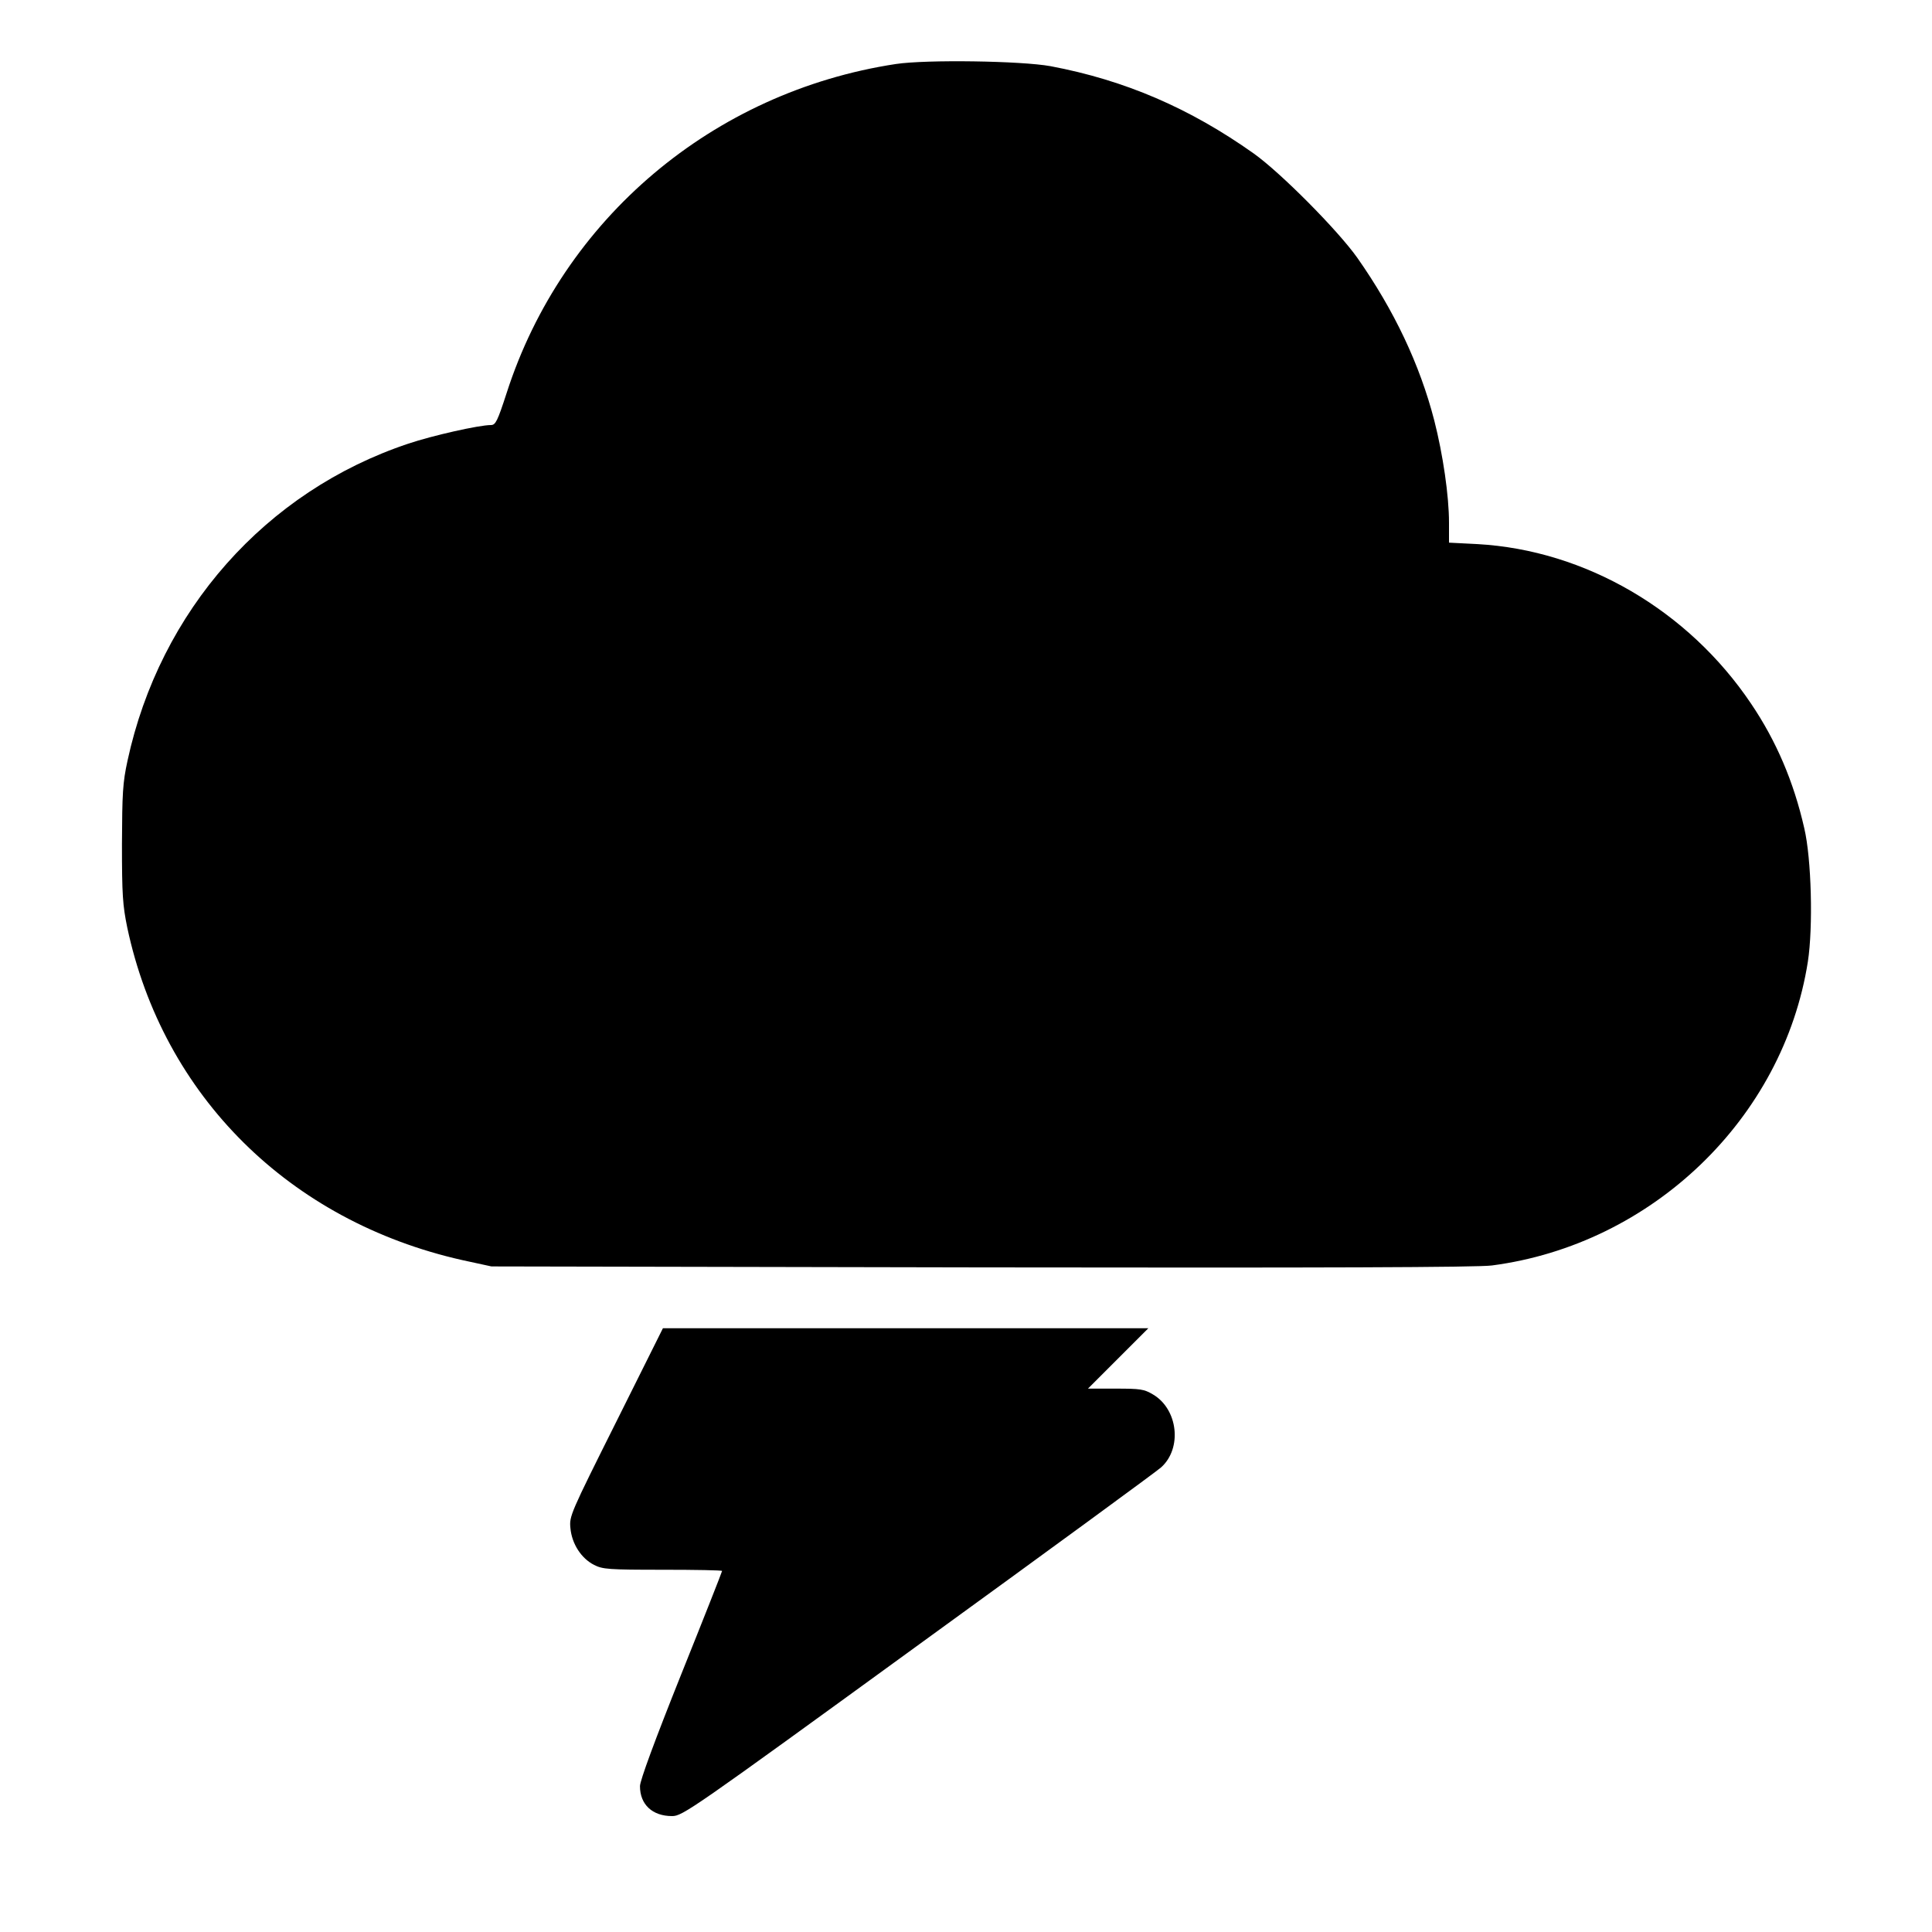 <?xml version="1.0" encoding="UTF-8" standalone="yes"?>
<svg version="1.0" xmlns="http://www.w3.org/2000/svg" width="800px" height="800px" viewBox="0 0 800 800" preserveAspectRatio="xMidYMid meet">
  <g transform="translate(0,800) scale(0.1,-0.1)" fill="#000000" stroke="none">
    <path d="M3710 7735 c-757 -115 -1380 -641 -1612 -1362 -38 -117 -46 -133 -65
-133 -50 0 -244 -44 -342 -77 -591 -197 -1029 -692 -1163 -1313 -20 -92 -22
-134 -23 -345 0 -211 3 -253 22 -346 148 -696 671 -1216 1388 -1377 l120 -26
2030 -4 c1415 -2 2055 0 2113 8 663 87 1206 609 1308 1258 22 143 15 426 -15
553 -44 193 -116 361 -220 515 -260 387 -687 636 -1133 661 l-118 6 0 83 c0
111 -25 282 -61 423 -60 232 -166 456 -319 674 -81 114 -316 351 -428 431
-265 188 -534 304 -842 362 -121 22 -513 28 -640 9z"/>
    <path d="M2551 2111 c-190 -380 -194 -389 -189 -439 6 -65 45 -125 98 -152 36
-18 58 -20 285 -20 135 0 245 -2 245 -5 0 -3 -76 -196 -170 -430 -108 -270
-170 -438 -170 -461 0 -76 51 -124 133 -124 43 0 78 24 1023 711 539 391 990
721 1002 733 88 79 70 241 -34 302 -37 22 -52 24 -155 24 l-114 0 125 125 125
125 -1005 0 -1005 0 -194 -389z"/>
  </g>
</svg>
